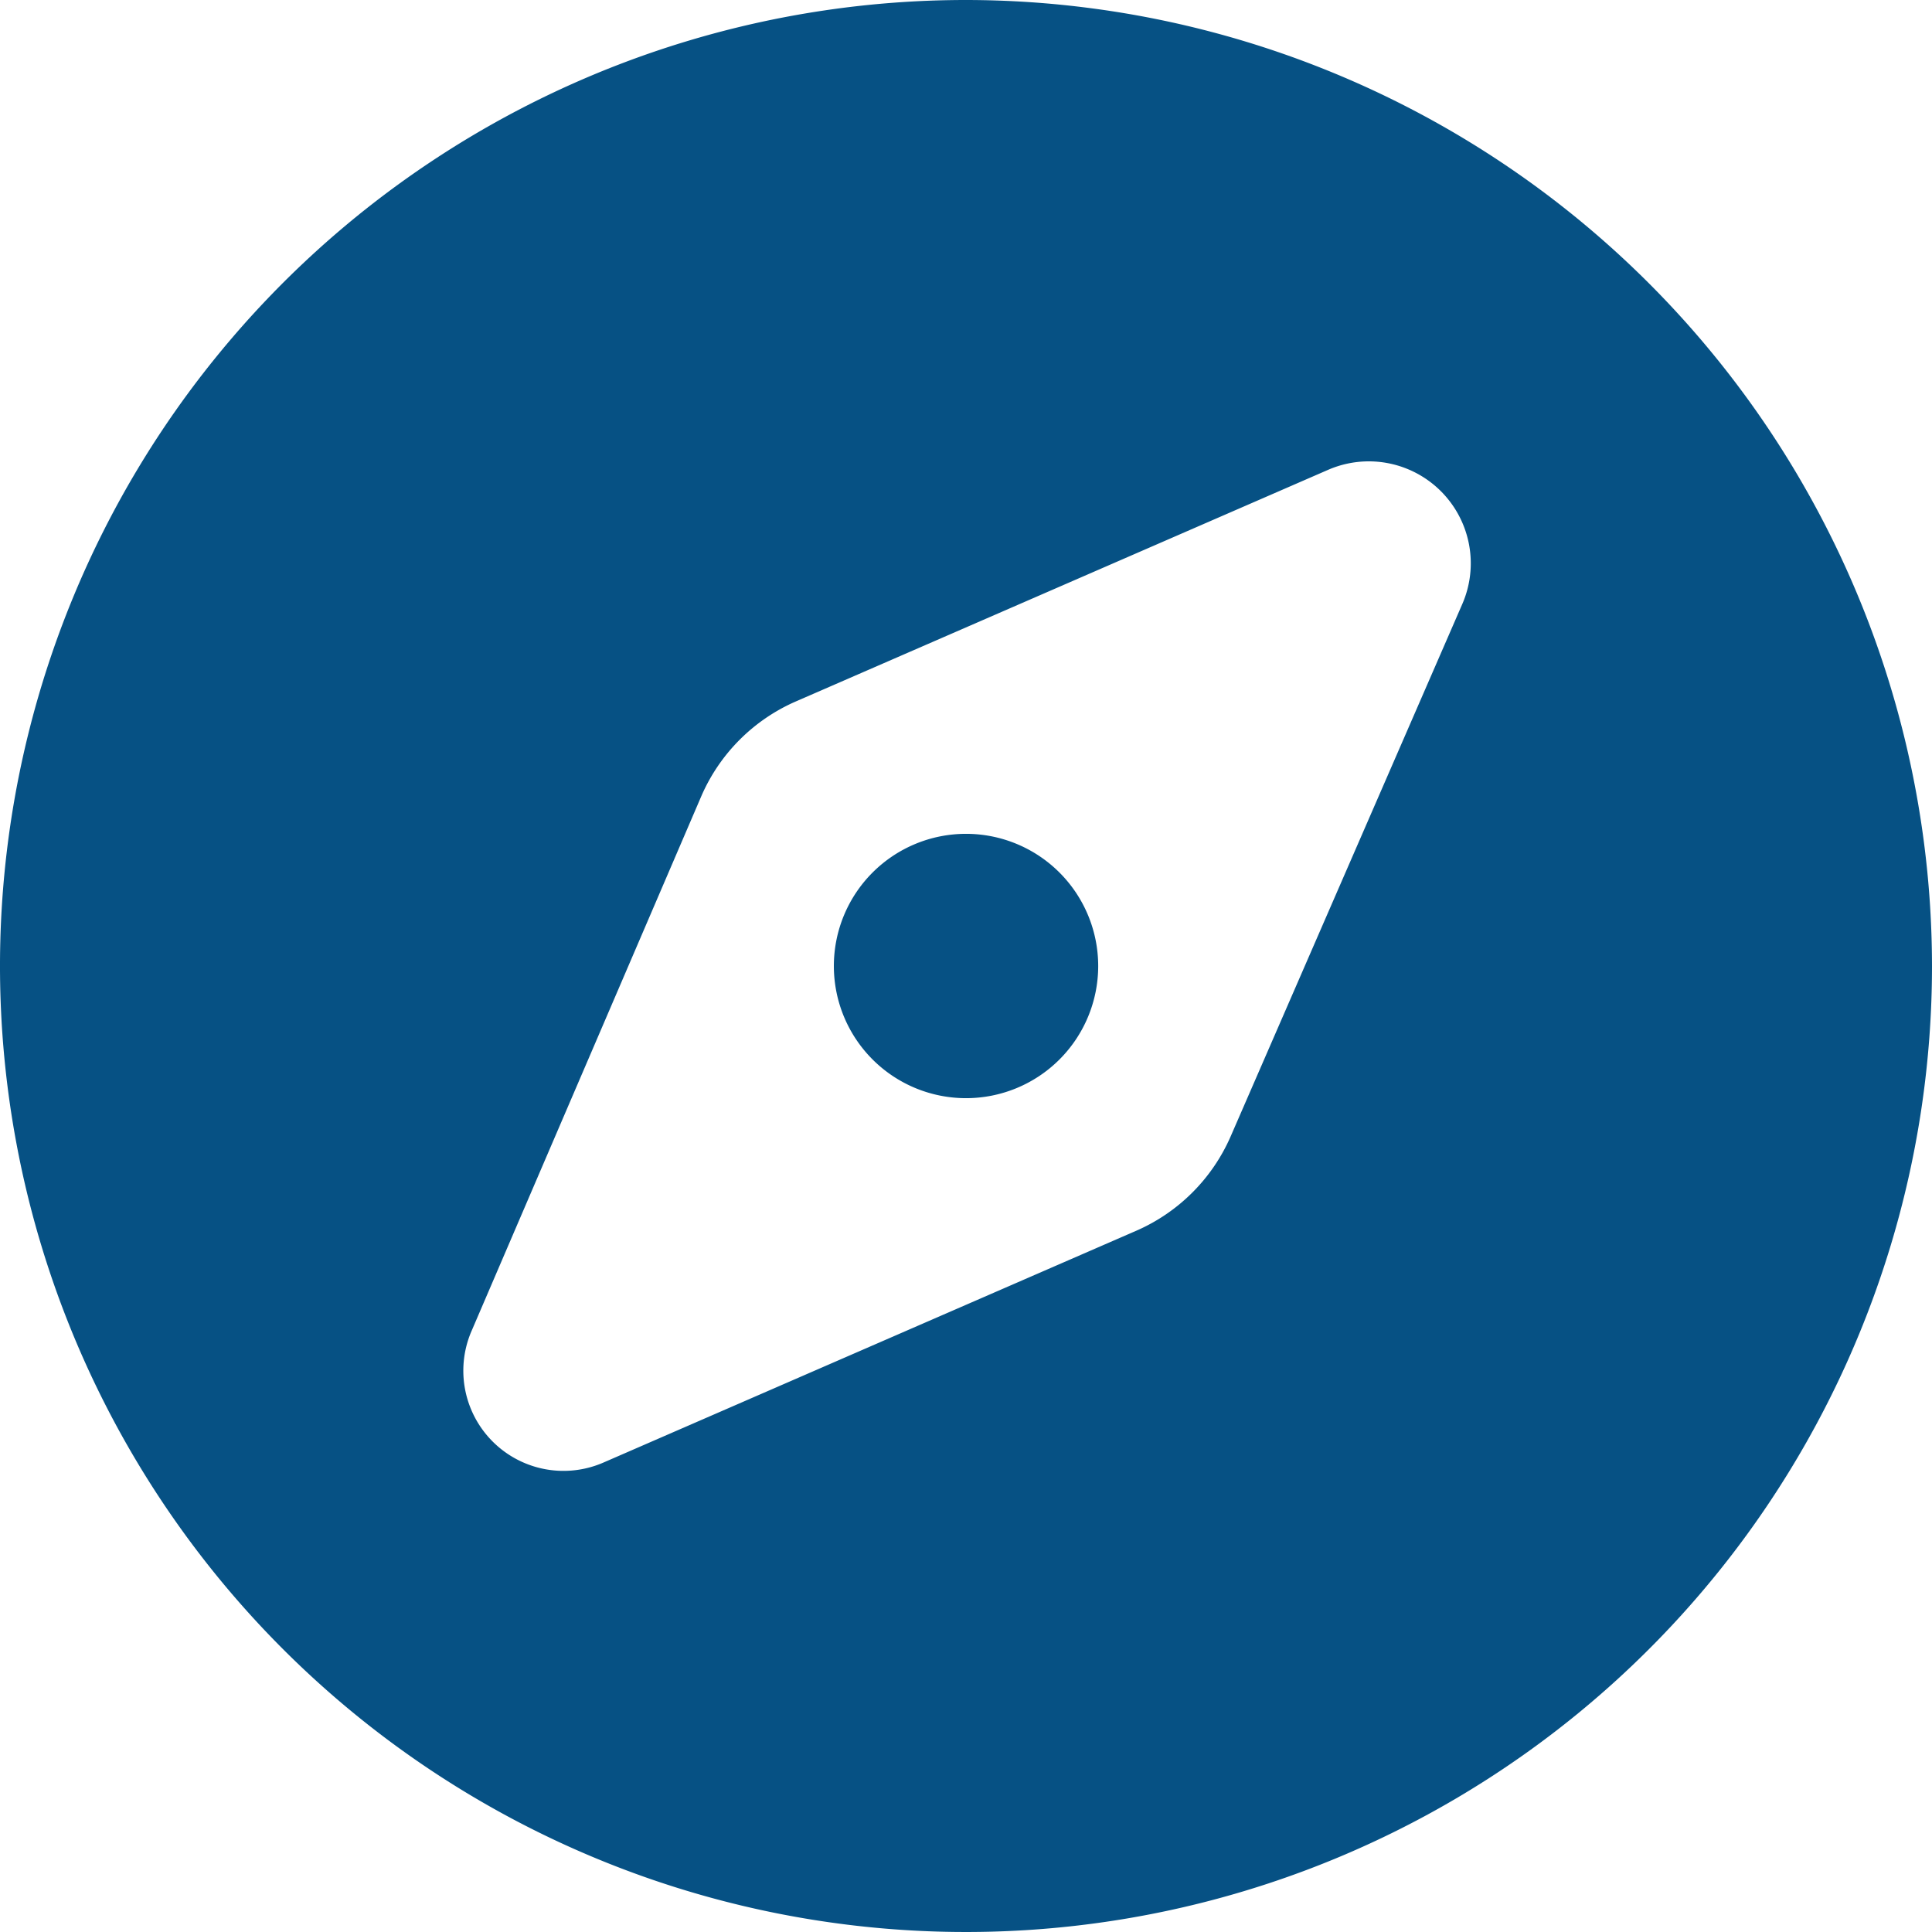 <svg xmlns="http://www.w3.org/2000/svg" width="68.44" height="68.44" viewBox="0 0 68.44 68.44">
    <path data-name="Path 214" d="M118.22 14a34.22 34.22 0 1 0 34.22 34.22A34.251 34.251 0 0 0 118.22 14zm17.58 21.4-8.213 18.875a6.468 6.468 0 0 1-3.314 3.314L105.4 65.8a3.548 3.548 0 0 1-4.682-4.682l8.14-18.947a6.468 6.468 0 0 1 3.314-3.314l18.875-8.213A3.612 3.612 0 0 1 135.8 35.4z" transform="translate(-84 -14)" style="fill:#065184"/>
    <path data-name="Path 215" d="M322.969 248.285a4.682 4.682 0 1 1-4.682-4.682 4.683 4.683 0 0 1 4.682 4.682" transform="translate(-284.066 -214.065)" style="fill:#065184"/>
</svg>
